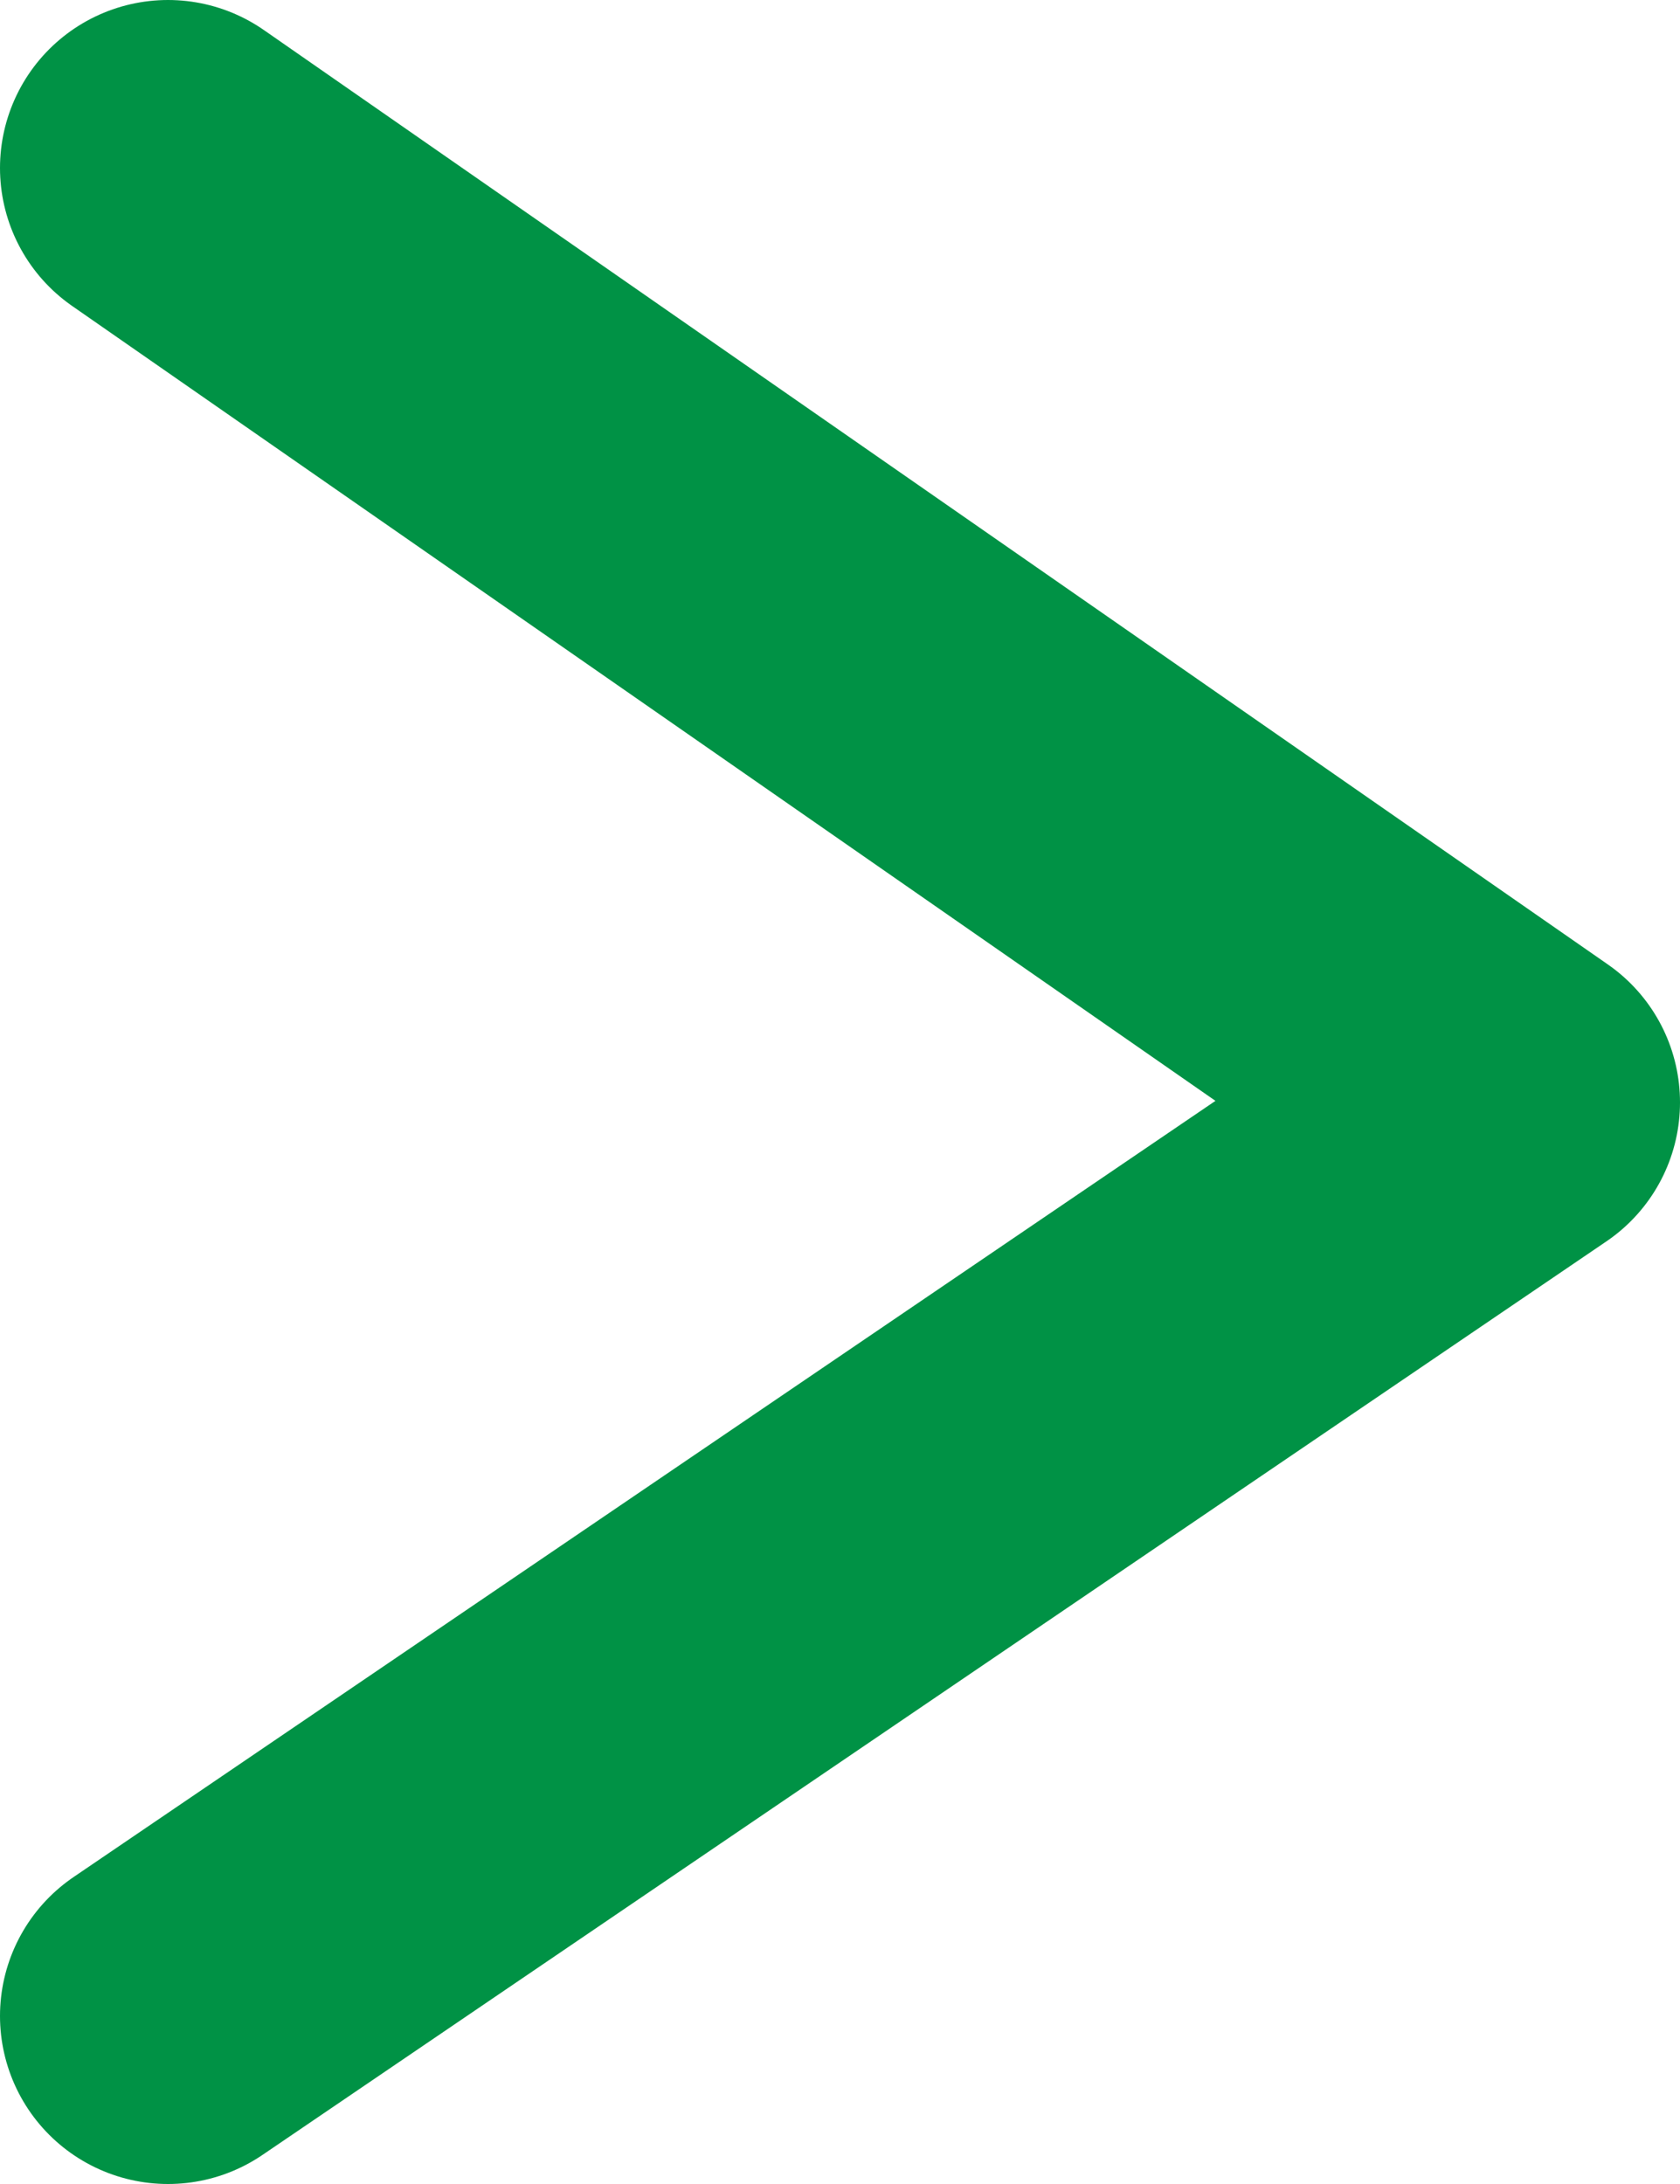 <svg width="10" height="13" viewBox="0 0 10 13" fill="none" xmlns="http://www.w3.org/2000/svg">
<path d="M1 1L9 6.562L1 12" stroke="#009245" stroke-width="2" stroke-linecap="round" stroke-linejoin="round"/>
</svg>
